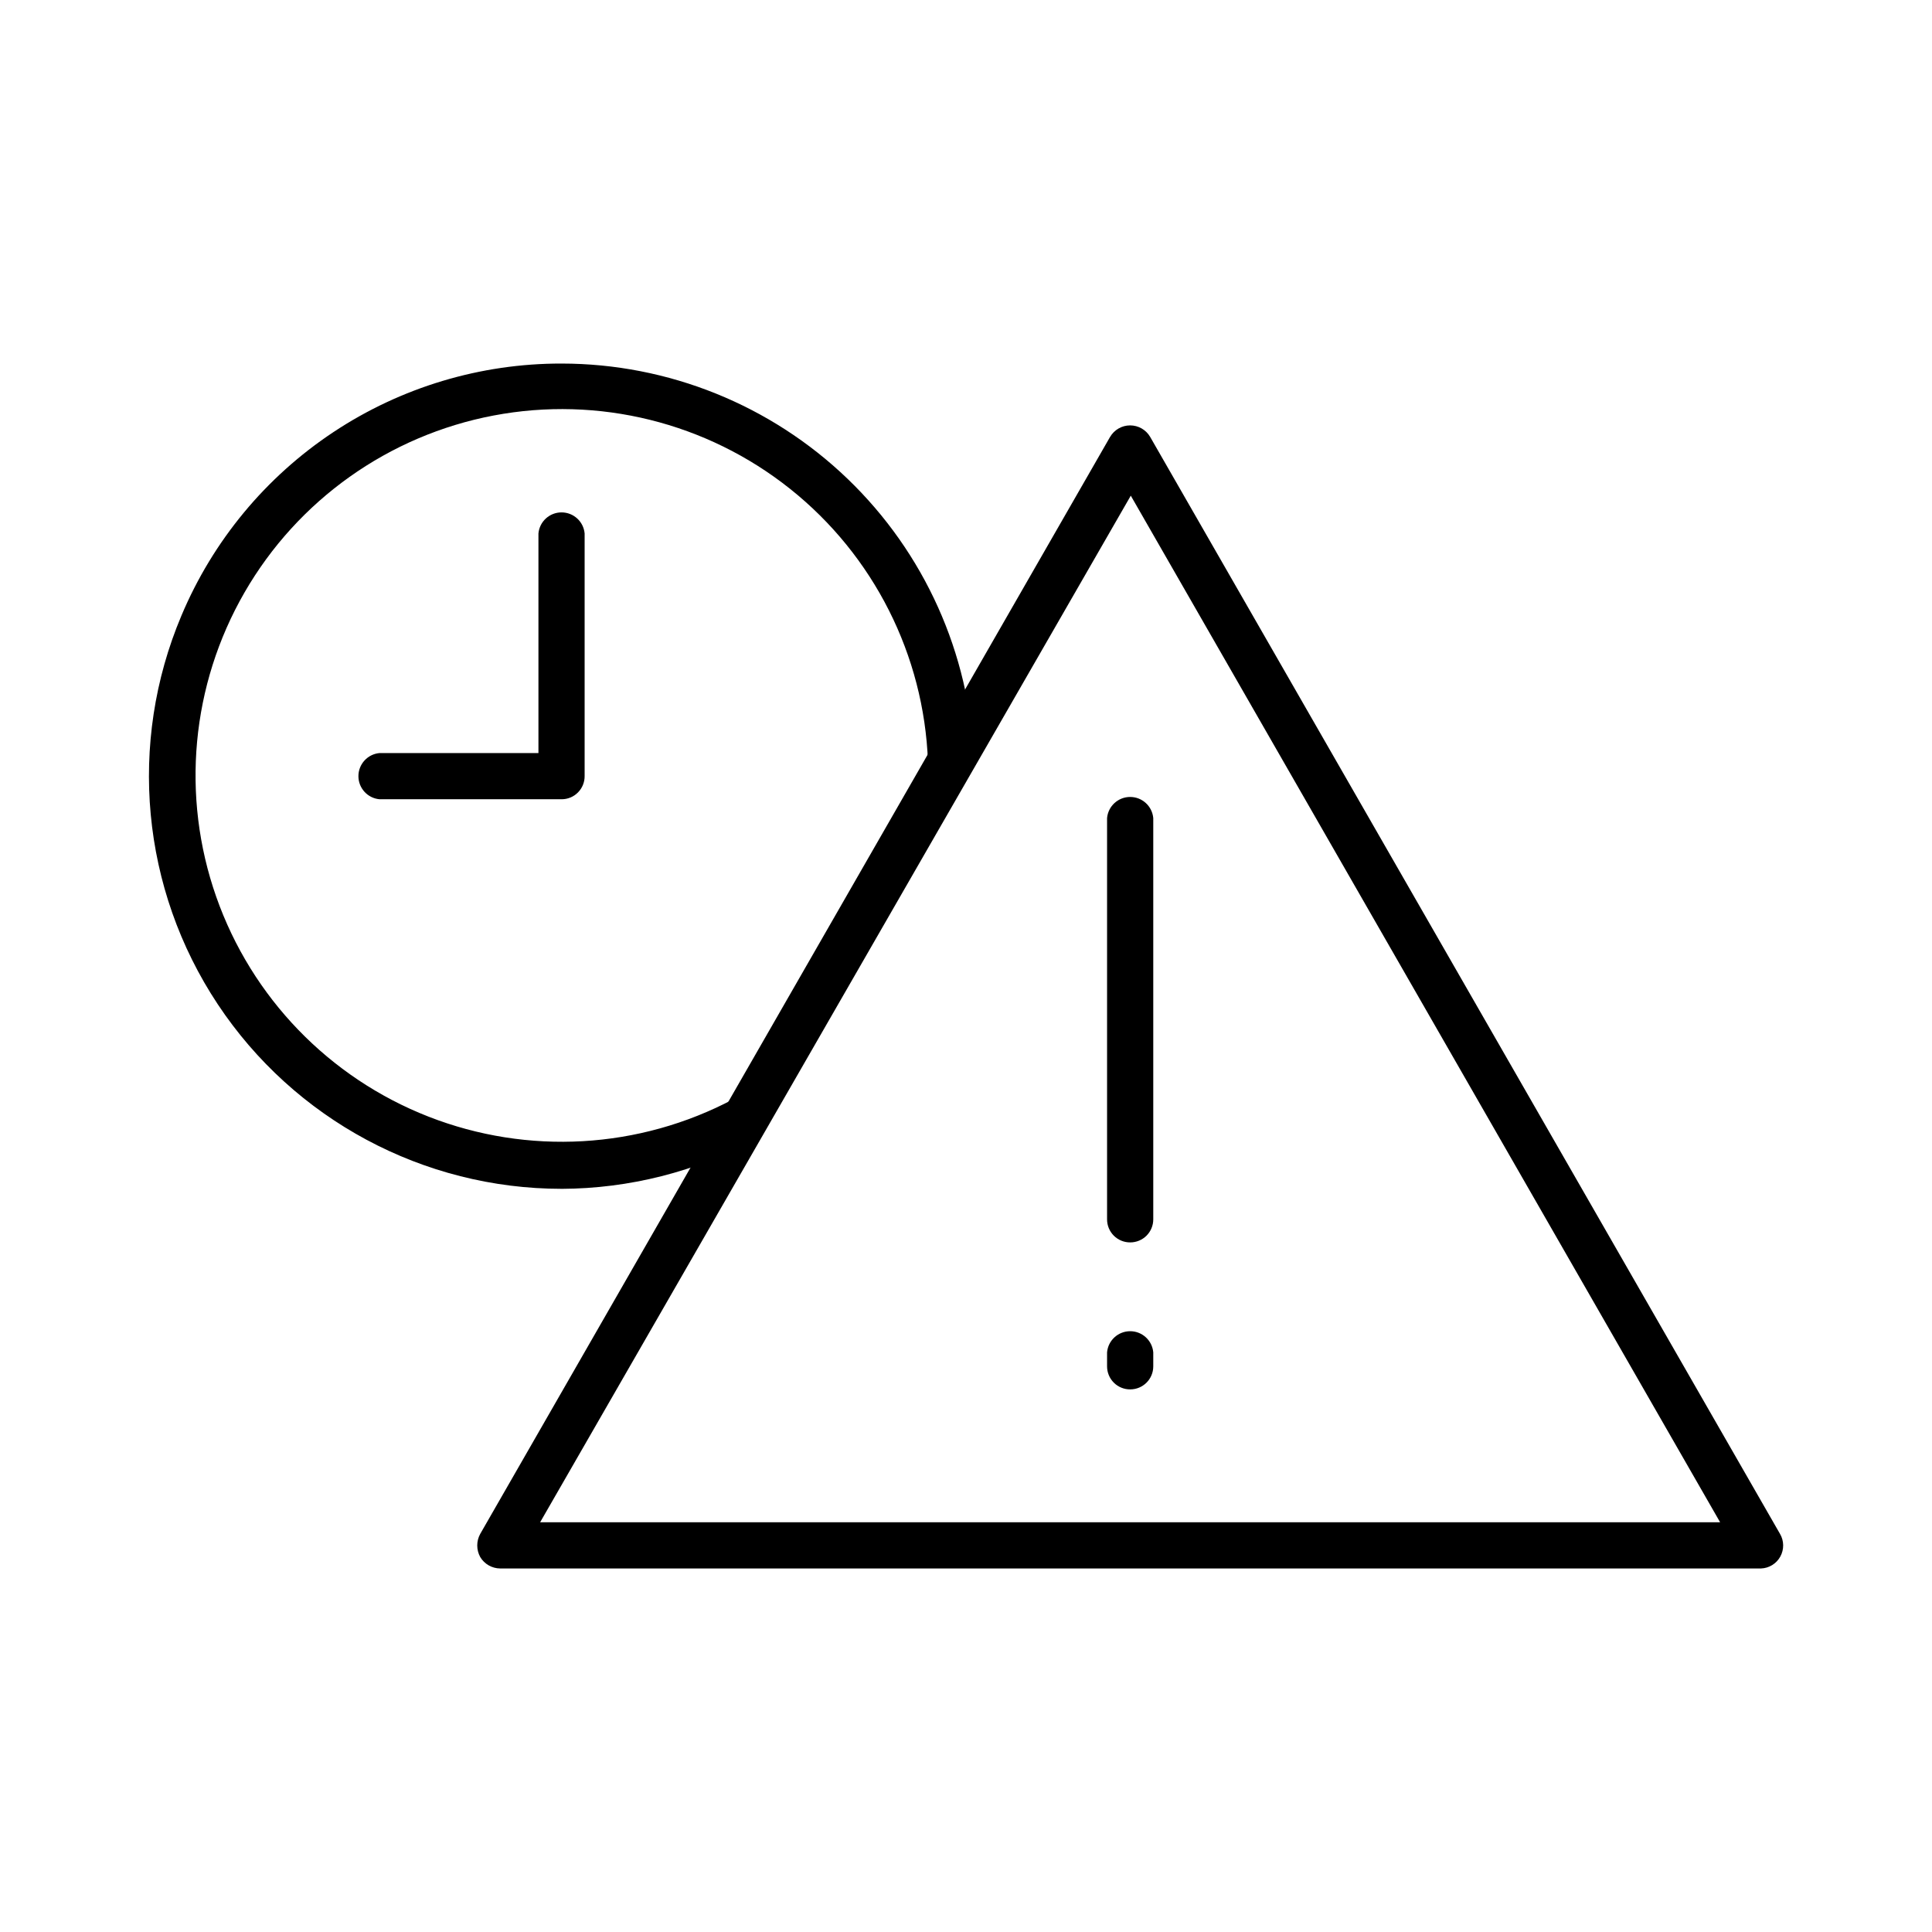 <?xml version="1.0" encoding="UTF-8"?>
<!-- Uploaded to: SVG Repo, www.svgrepo.com, Generator: SVG Repo Mixer Tools -->
<svg fill="#000000" width="800px" height="800px" version="1.1" viewBox="144 144 512 512" xmlns="http://www.w3.org/2000/svg">
 <g>
  <path d="m610.44 559.66h-333.88c-2.172-0.012-4.18-1.16-5.293-3.023-1.055-1.914-1.055-4.234 0-6.144l166.91-290.7h0.004c1.102-1.895 3.125-3.059 5.316-3.059 2.188 0 4.215 1.164 5.312 3.059l166.91 290.7h0.004c1.082 1.848 1.113 4.133 0.078 6.012-1.031 1.879-2.973 3.078-5.117 3.156zm-323.3-12.242h312.71l-156.18-272.06z"/>
  <path d="m292.84 459.05c-36.656-0.004-70.875-18.371-91.137-48.918s-23.879-69.211-9.625-102.98c8.336-19.828 22.348-36.75 40.277-48.637 17.93-11.887 38.973-18.207 60.484-18.168 28.25 0.02 55.402 10.961 75.77 30.539s32.375 46.277 33.504 74.508c0.113 3.375-2.519 6.211-5.894 6.348-1.617 0.055-3.188-0.539-4.371-1.645-1.18-1.105-1.871-2.633-1.926-4.25-1.062-28.262-14.398-54.652-36.516-72.277s-50.82-24.727-78.605-19.453c-27.781 5.273-51.887 22.402-66.008 46.902-14.121 24.504-16.859 53.945-7.492 80.629 9.367 26.684 29.902 47.961 56.238 58.262 26.336 10.305 55.859 8.609 80.844-4.637 2.977-1.602 6.688-0.484 8.289 2.492 1.598 2.977 0.48 6.688-2.496 8.289-15.793 8.465-33.418 12.926-51.336 13z"/>
  <path d="m292.84 355.81h-48.266c-3.168-0.285-5.59-2.941-5.59-6.121 0-3.176 2.422-5.832 5.59-6.121h42.117v-58.188c0.289-3.168 2.941-5.59 6.121-5.59s5.836 2.422 6.121 5.59v64.234c0.027 1.633-0.602 3.211-1.75 4.375-1.145 1.168-2.711 1.824-4.344 1.82z"/>
  <path d="m443.53 473.25c-1.625 0.012-3.188-0.625-4.344-1.77-1.152-1.145-1.801-2.703-1.801-4.328v-106.36c0.285-3.164 2.941-5.59 6.121-5.59 3.18 0 5.832 2.426 6.121 5.59v106.36c0 1.617-0.645 3.168-1.785 4.312-1.145 1.141-2.695 1.785-4.312 1.785z"/>
  <path d="m443.53 512.2c-1.625 0.016-3.188-0.621-4.344-1.766-1.152-1.145-1.801-2.703-1.801-4.328v-3.731c0.285-3.164 2.941-5.59 6.121-5.59 3.18 0 5.832 2.426 6.121 5.59v3.731c0 3.367-2.731 6.094-6.098 6.094z"/>
 </g>
</svg>
